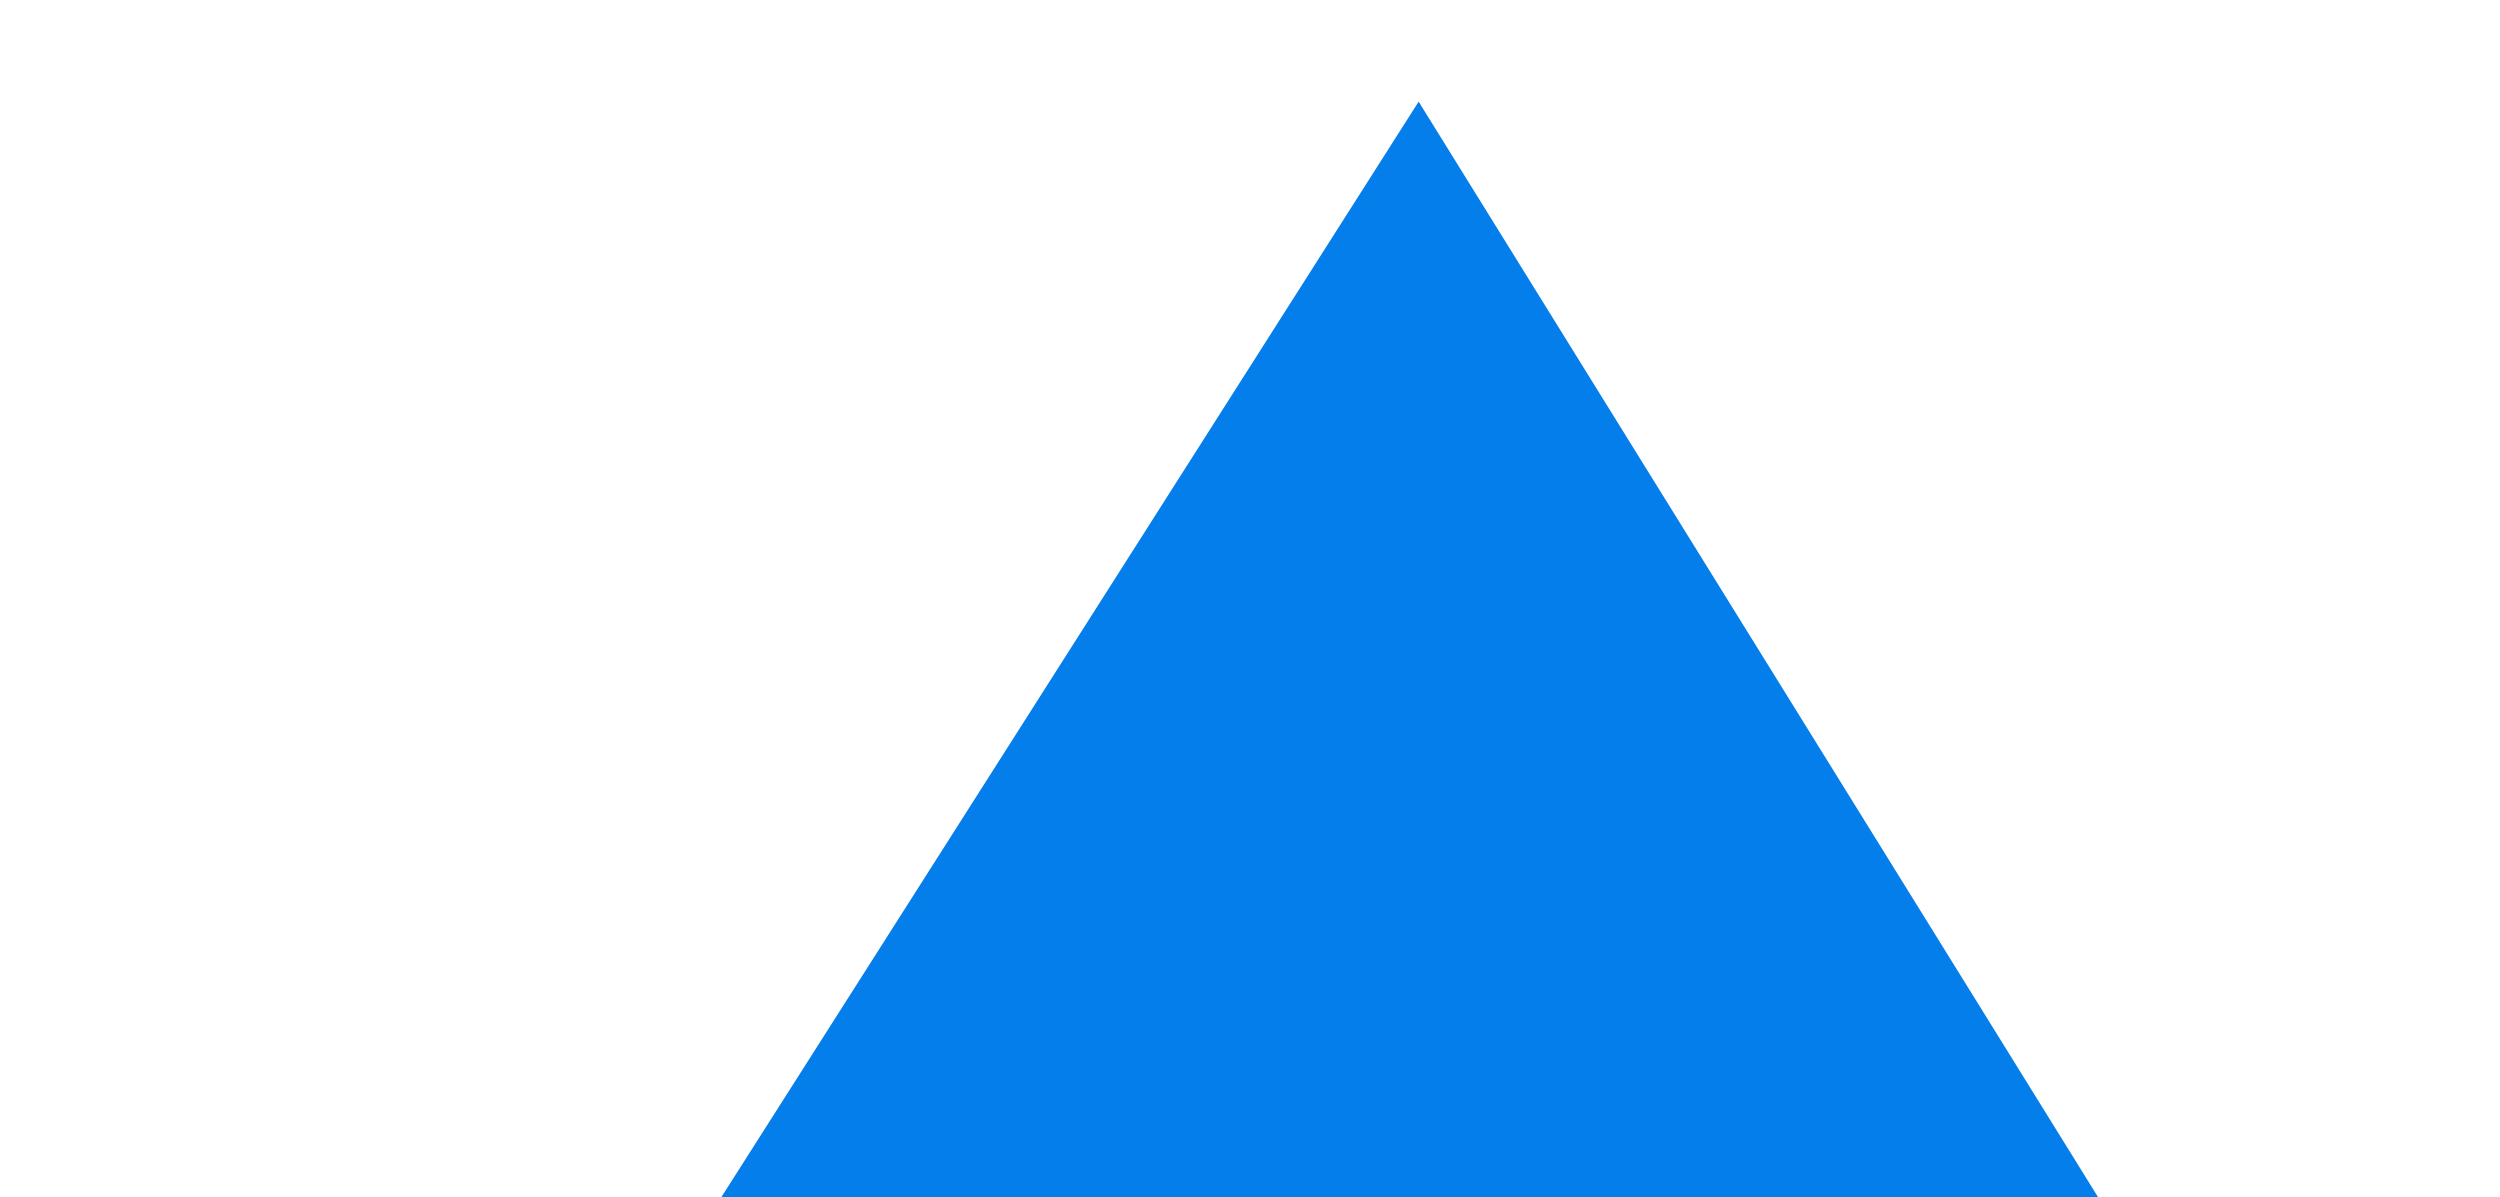 <?xml version="1.0" encoding="UTF-8"?>
<svg xmlns="http://www.w3.org/2000/svg" width="1042" height="499" viewBox="0 0 1042 499" fill="none">
  <g clip-path="url(#clip0_2452_4999)">
    <path d="M163 715.239L591.29 42.359L1008.6 715.239H163Z" fill="#047EEB"></path>
  </g>
  <defs>
    <clipPath id="clip0_2452_4999">
      <rect width="1042" height="499" fill="white"></rect>
    </clipPath>
  </defs>
</svg>
